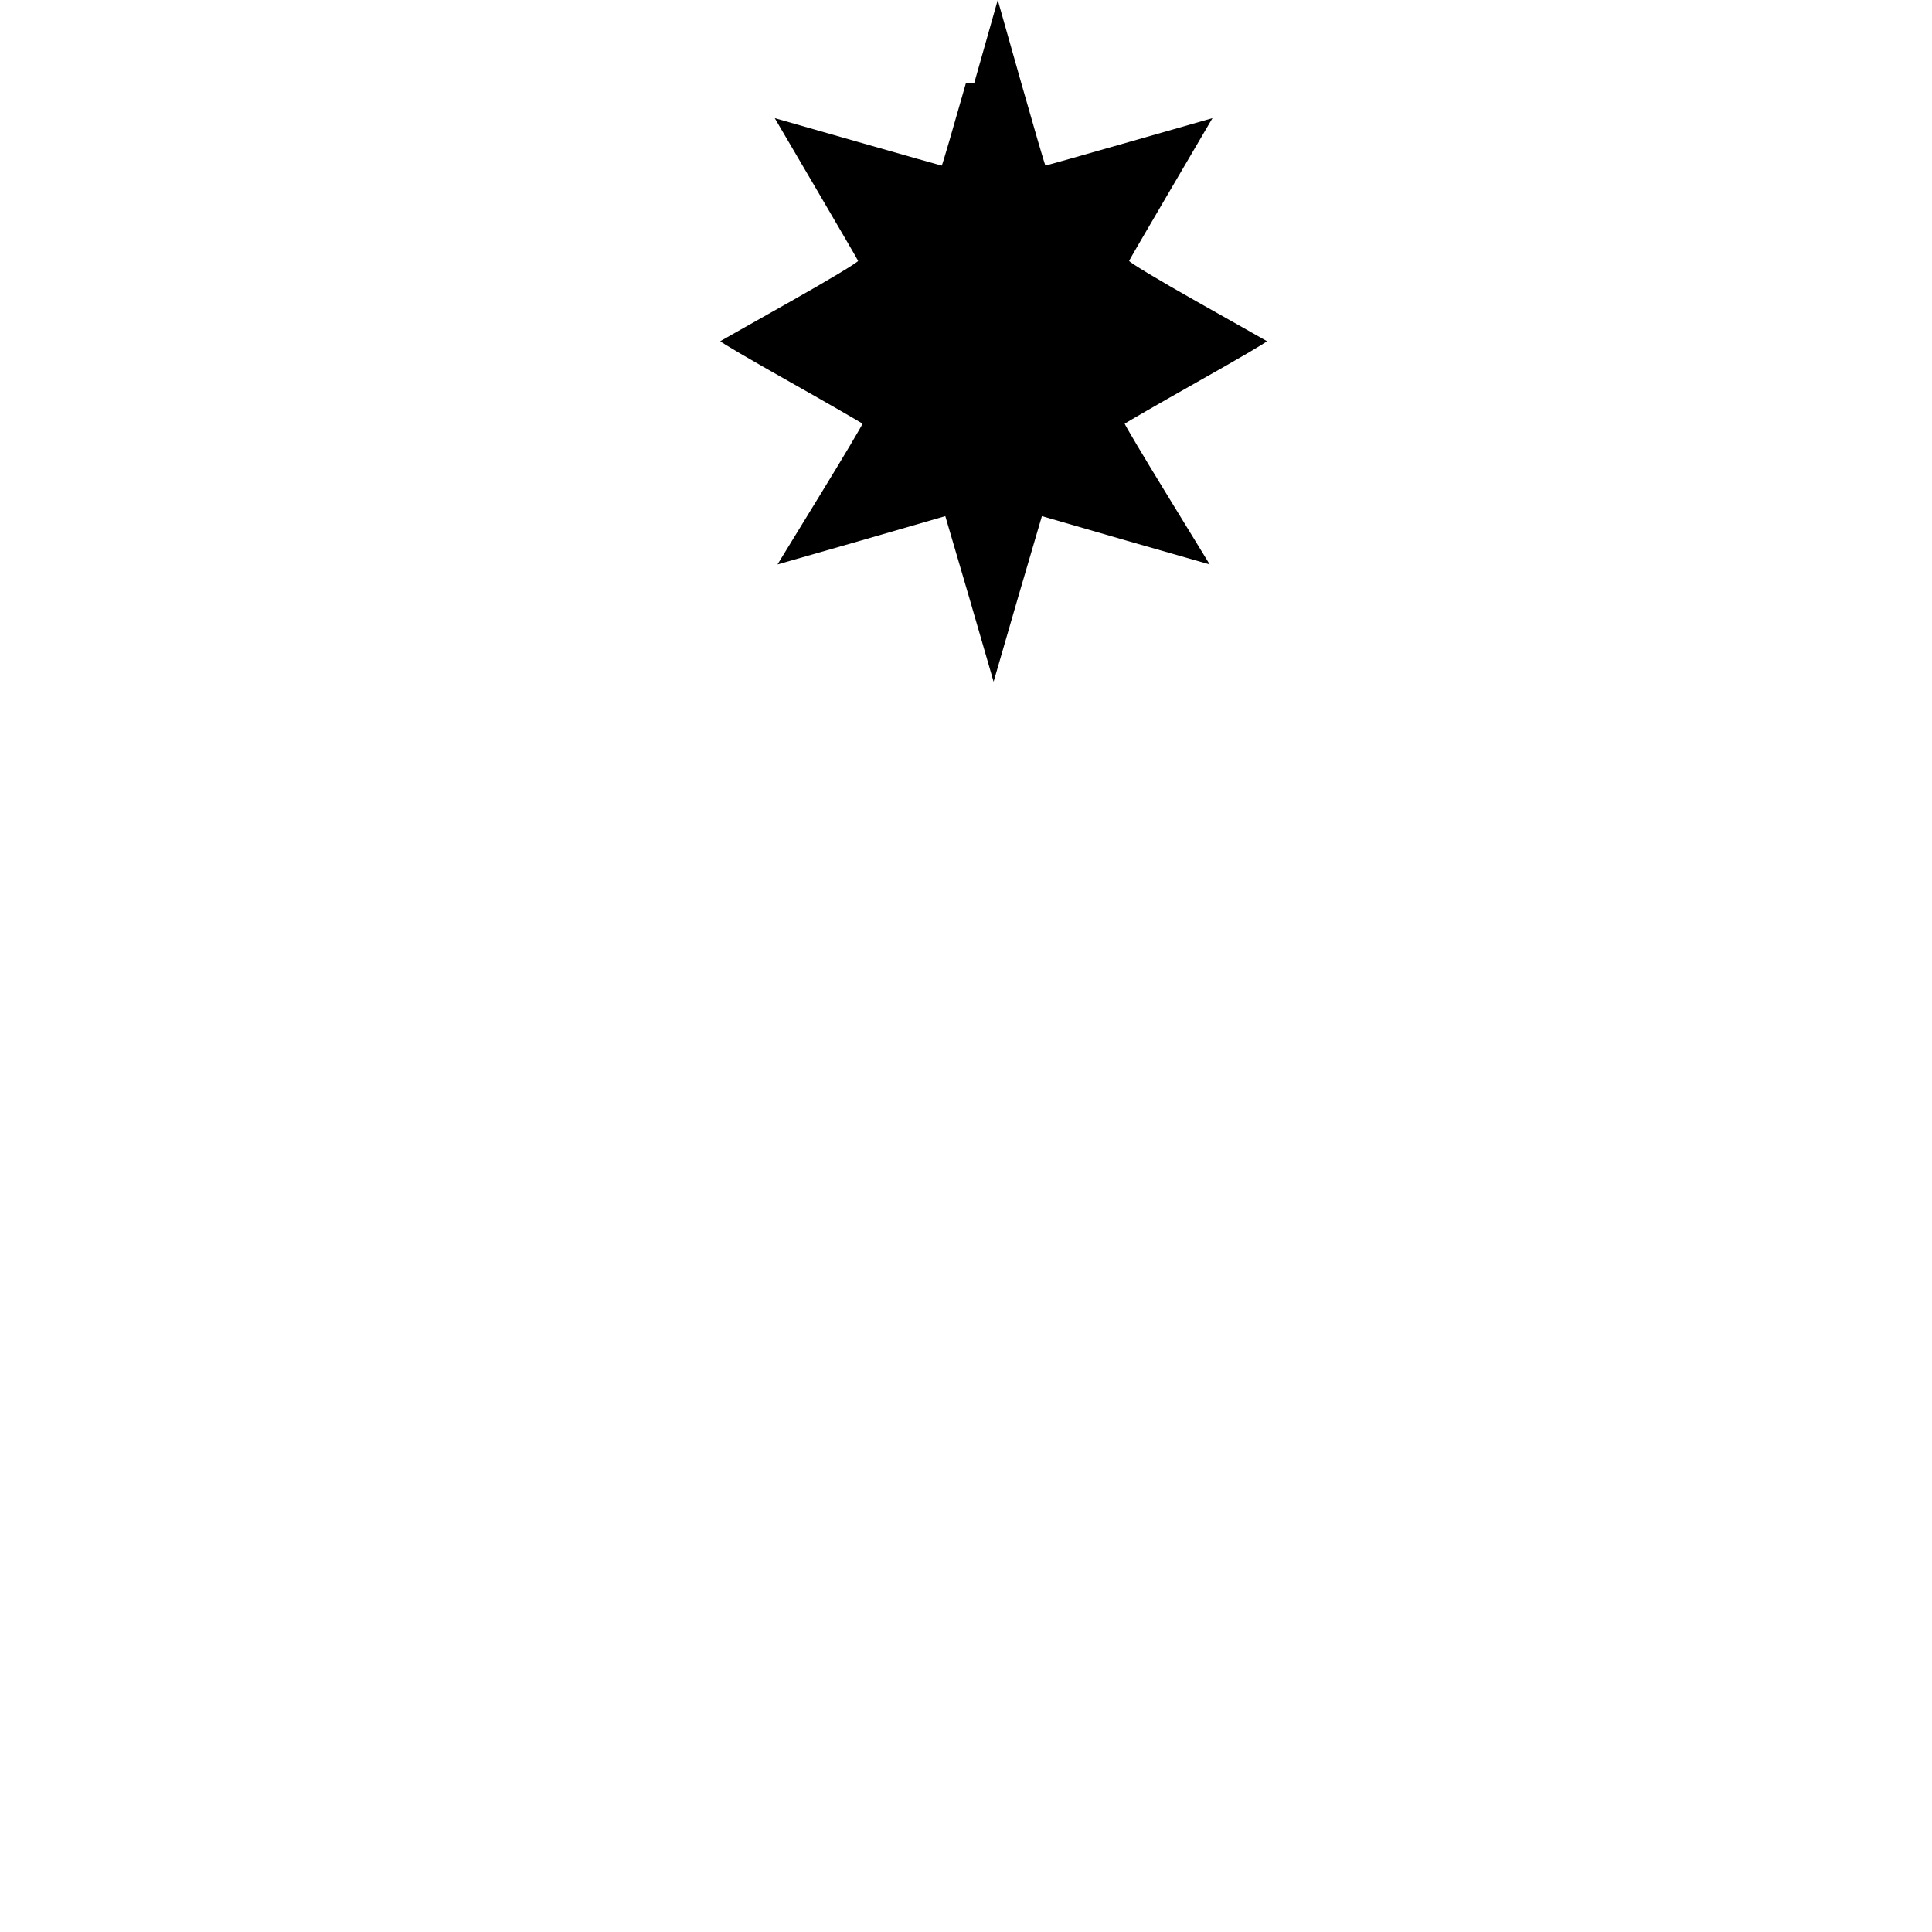 <svg version="1.0" xmlns="http://www.w3.org/2000/svg" width="700pt" height="700pt" viewBox="0 0 700 700" preserveAspectRatio="xMidYMid meet">
<g transform="translate(0,700) scale(0.1,-0.1)" fill="#000000" stroke="none">
<path d="M3500 6700 c-47 -165 -86 -300 -88 -300 -2 0 -139 39 -304 86 l-301 86 149 -254 c82 -140 151 -258 153 -263 2 -4 -109 -71 -246 -148 -137 -77 -251 -142 -253 -143 -3 -2 112 -69 254 -149 142 -80 259 -148 261 -150 1 -2 -67 -117 -153 -257 l-155 -253 304 87 304 88 88 -300 87 -300 87 300 88 300 304 -88 304 -87 -155 253 c-86 140 -154 255 -153 257 2 2 119 70 261 150 142 80 257 147 254 149 -2 1 -116 66 -253 143 -137 77 -248 144 -246 148 2 5 71 123 153 263 l149 254 -301 -86 c-165 -47 -302 -86 -304 -86 -2 0 -41 135 -88 300 l-85 300 -85 -300z"/>
</g>
</svg>
